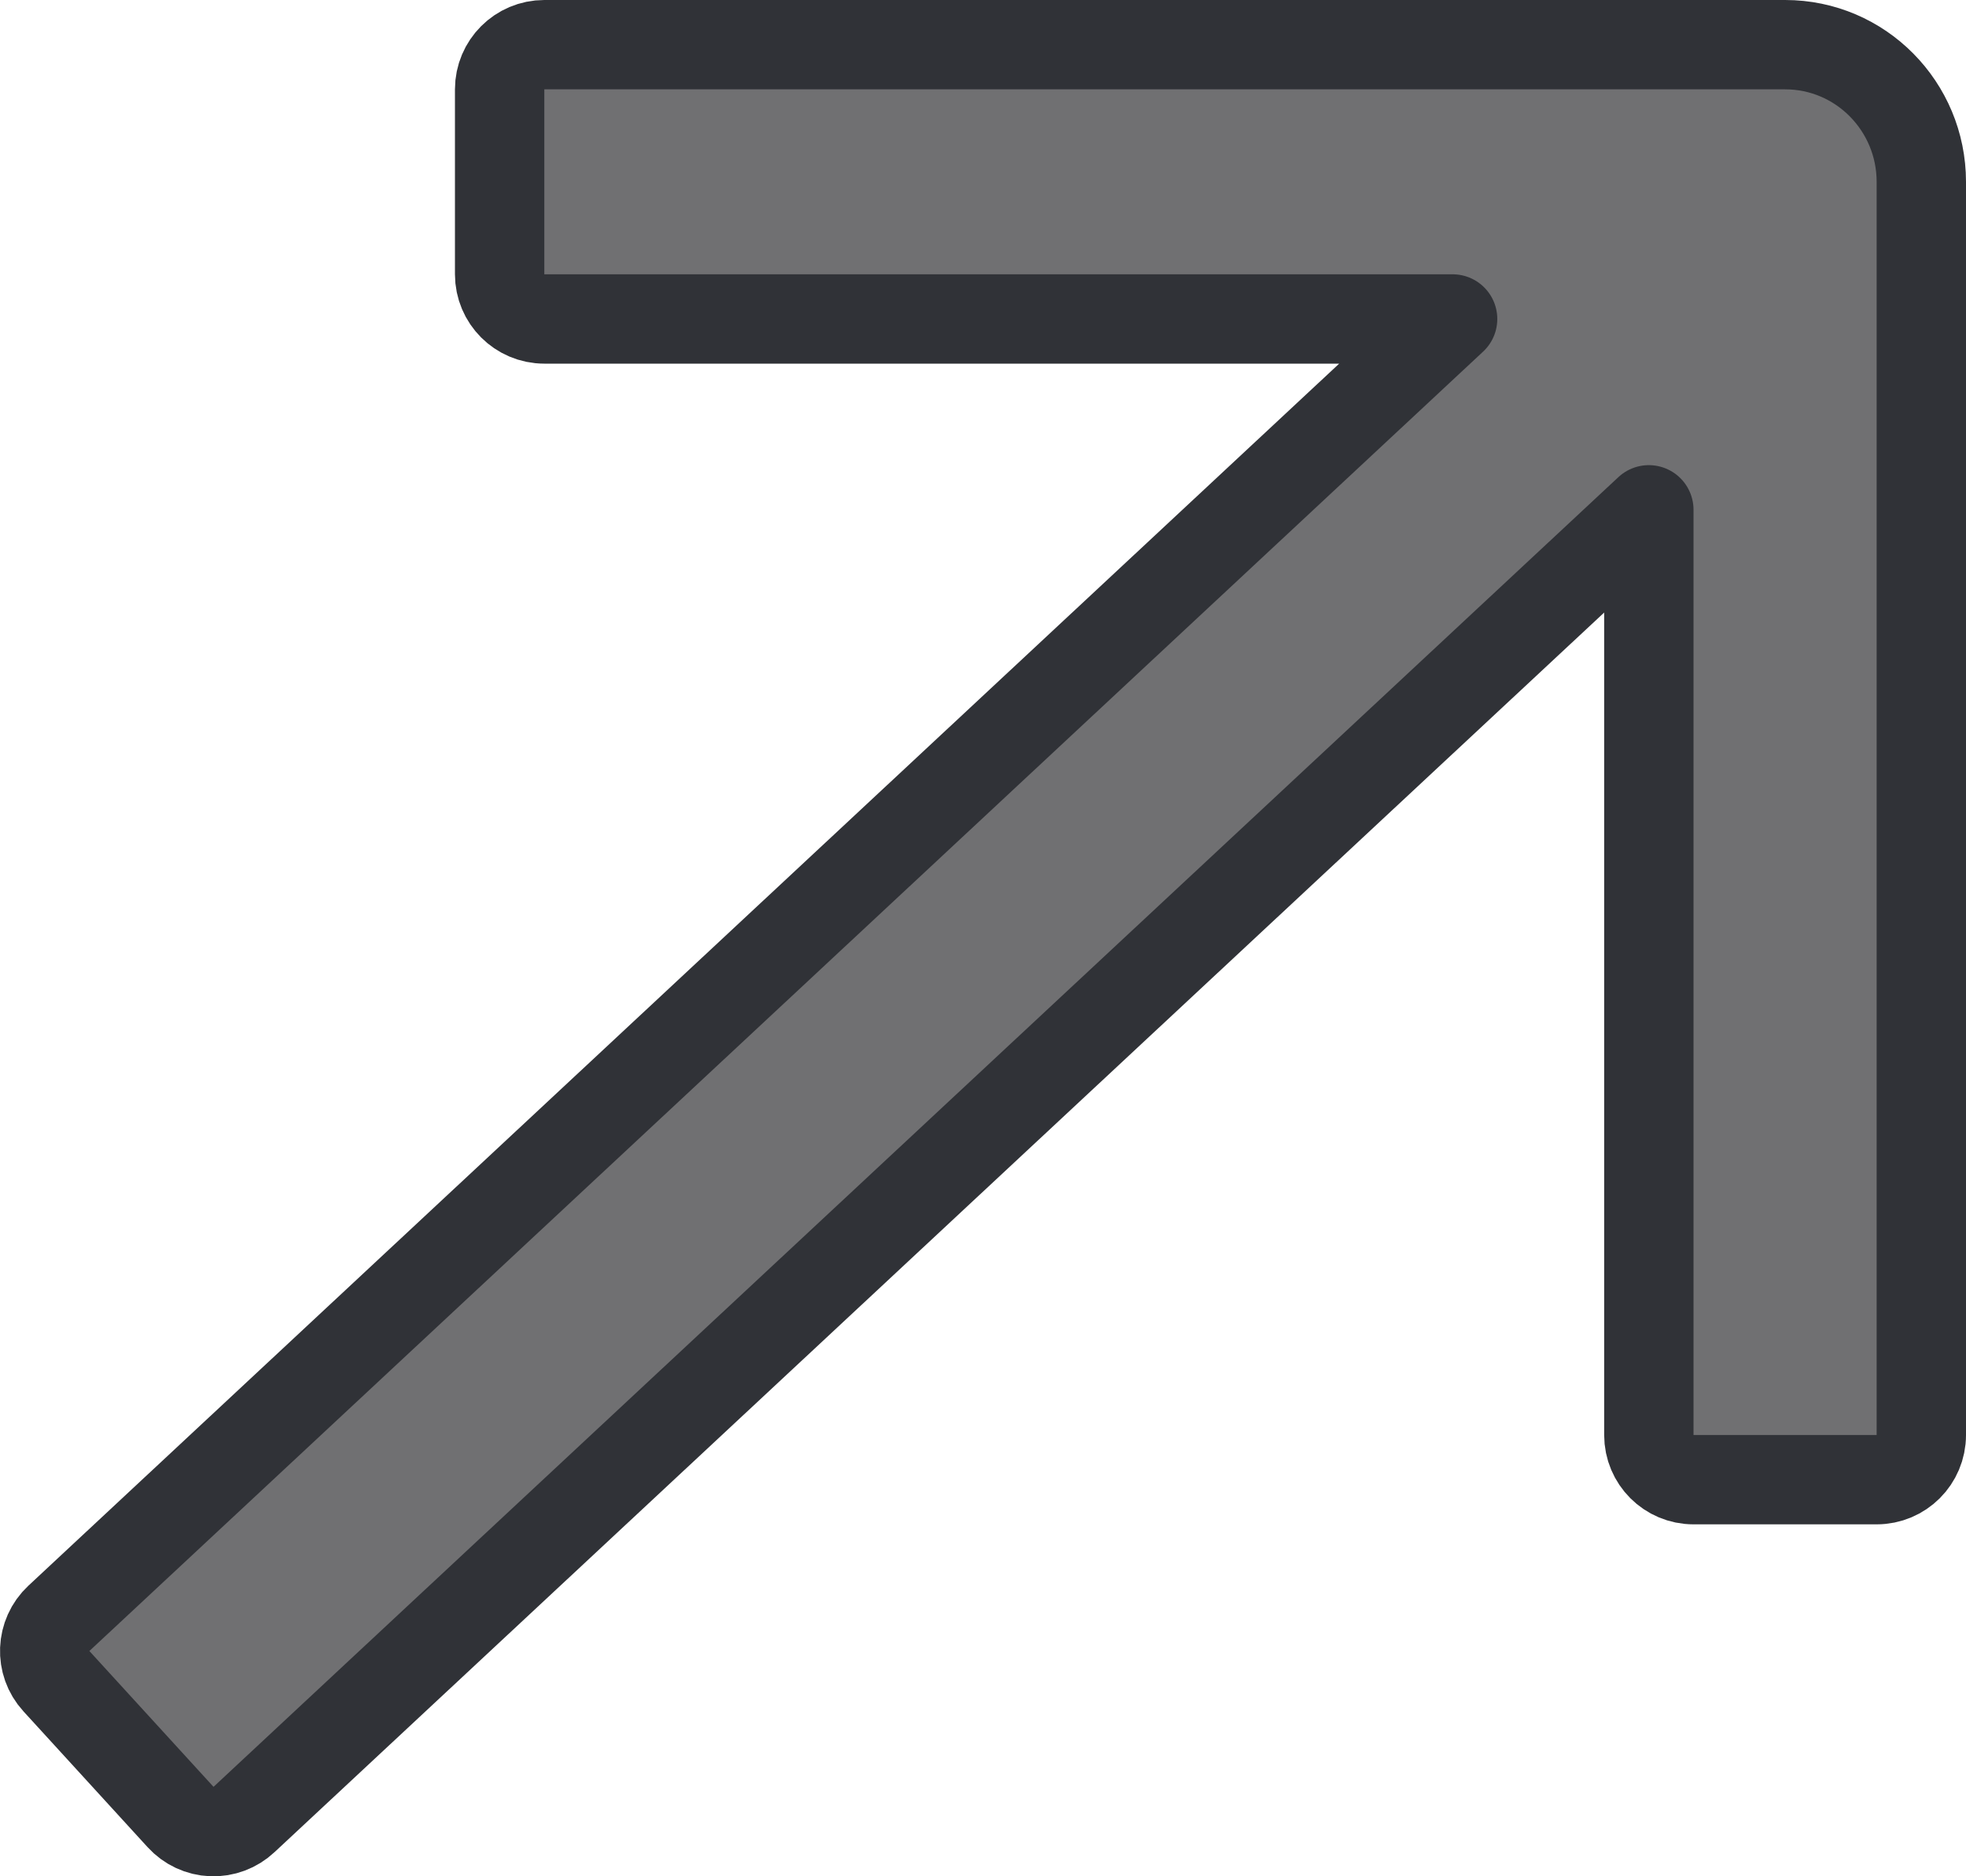 <?xml version="1.0" encoding="utf-8"?>
<svg xmlns="http://www.w3.org/2000/svg" fill="none" height="100%" overflow="visible" preserveAspectRatio="none" style="display: block;" viewBox="0 0 22 21" width="100%">
<path d="M19.976 0.5C20.822 0.5 21.5 1.192 21.5 2.035V16.061C21.5 16.338 21.276 16.561 21 16.561H18.951C18.675 16.561 18.451 16.338 18.451 16.061V5.706L2.73 20.365C2.633 20.456 2.503 20.505 2.37 20.5C2.237 20.495 2.111 20.436 2.021 20.337L0.631 18.816C0.446 18.614 0.459 18.3 0.659 18.113L16.255 3.57H6.091C5.815 3.57 5.591 3.346 5.591 3.07V1C5.591 0.724 5.815 0.5 6.091 0.5H19.976Z" fill="#707072" id="Vector" stroke="#303237" stroke-linecap="square" stroke-linejoin="round" stroke-miterlimit="10"/>
</svg>